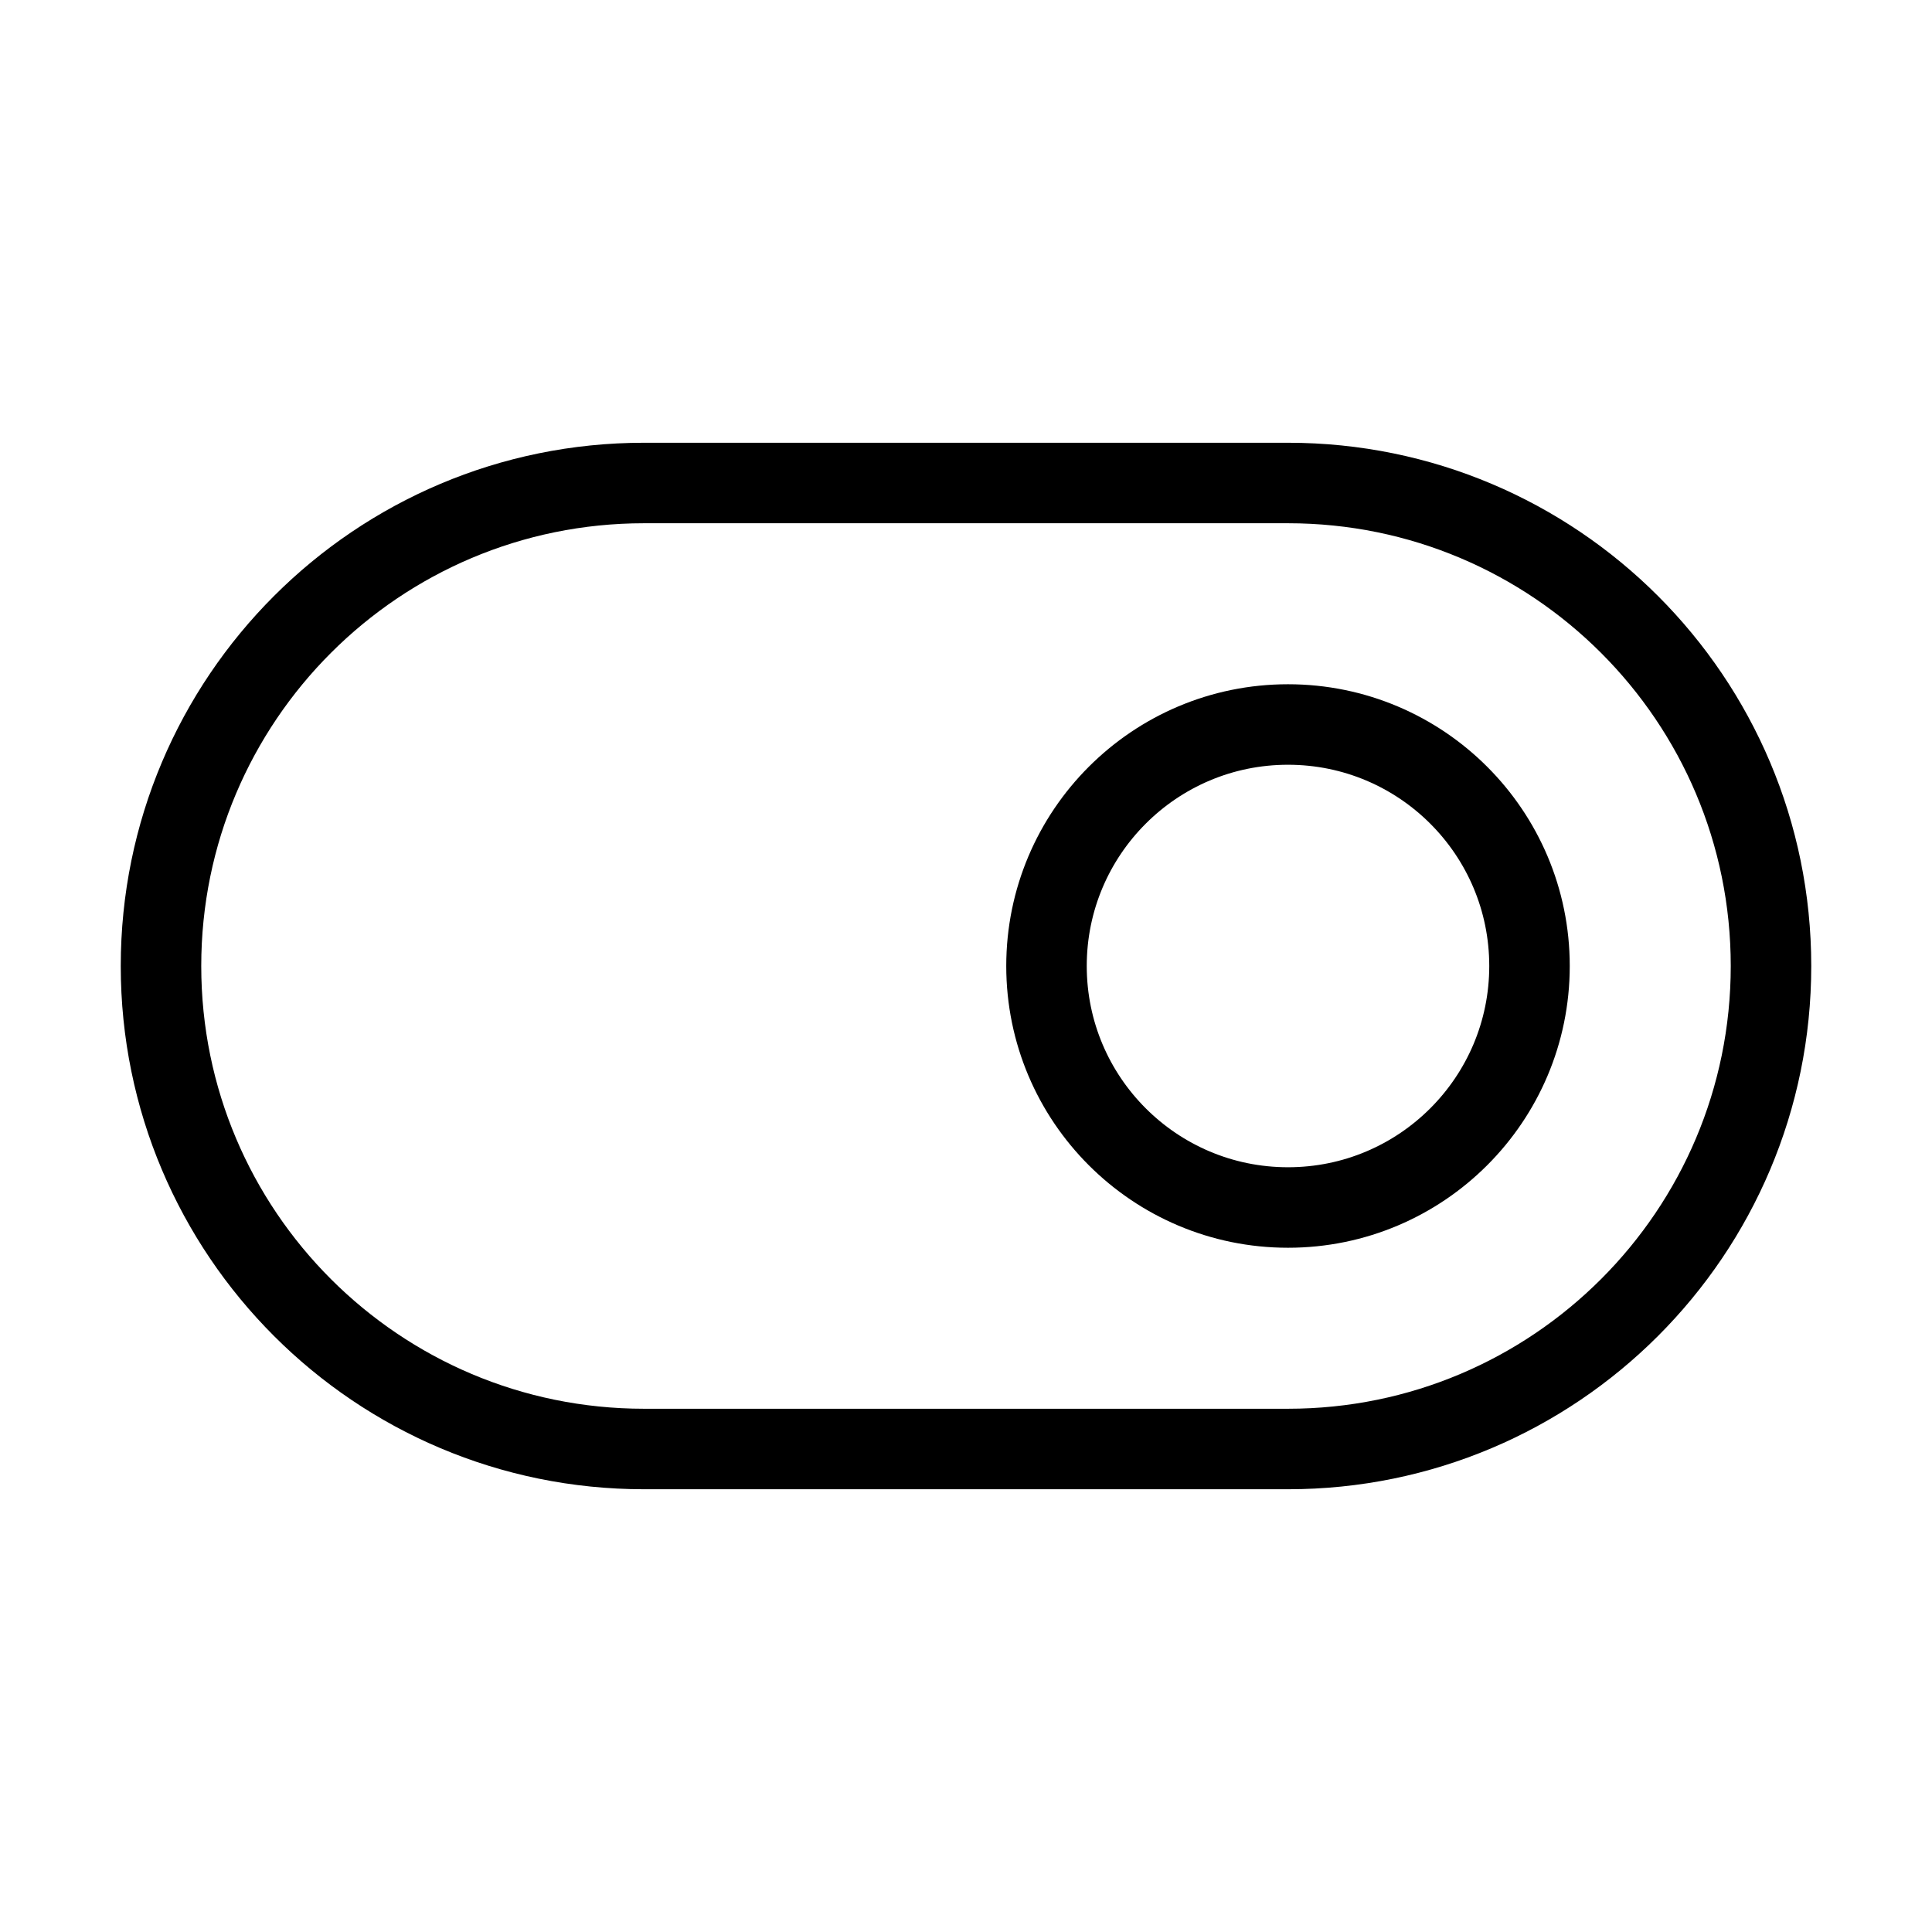<svg width="36" height="36" viewBox="0 0 36 36" fill="none" xmlns="http://www.w3.org/2000/svg">
<g id="toggle-on">
<g id="elements">
<path id="Ellipse 1200" d="M28.5 18C28.5 20.485 26.485 22.5 24 22.5C21.515 22.5 19.5 20.485 19.5 18C19.5 15.515 21.515 13.5 24 13.5C26.485 13.5 28.5 15.515 28.5 18Z" stroke="black" stroke-width="1.5"/>
<path id="Vector 6805" d="M24 9H12C7.029 9 3 13.029 3 18C3 22.971 7.029 27 12 27H24C28.971 27 33 22.971 33 18C33 13.029 28.971 9 24 9Z" stroke="black" stroke-width="1.5"/>
</g>
</g>
</svg>
